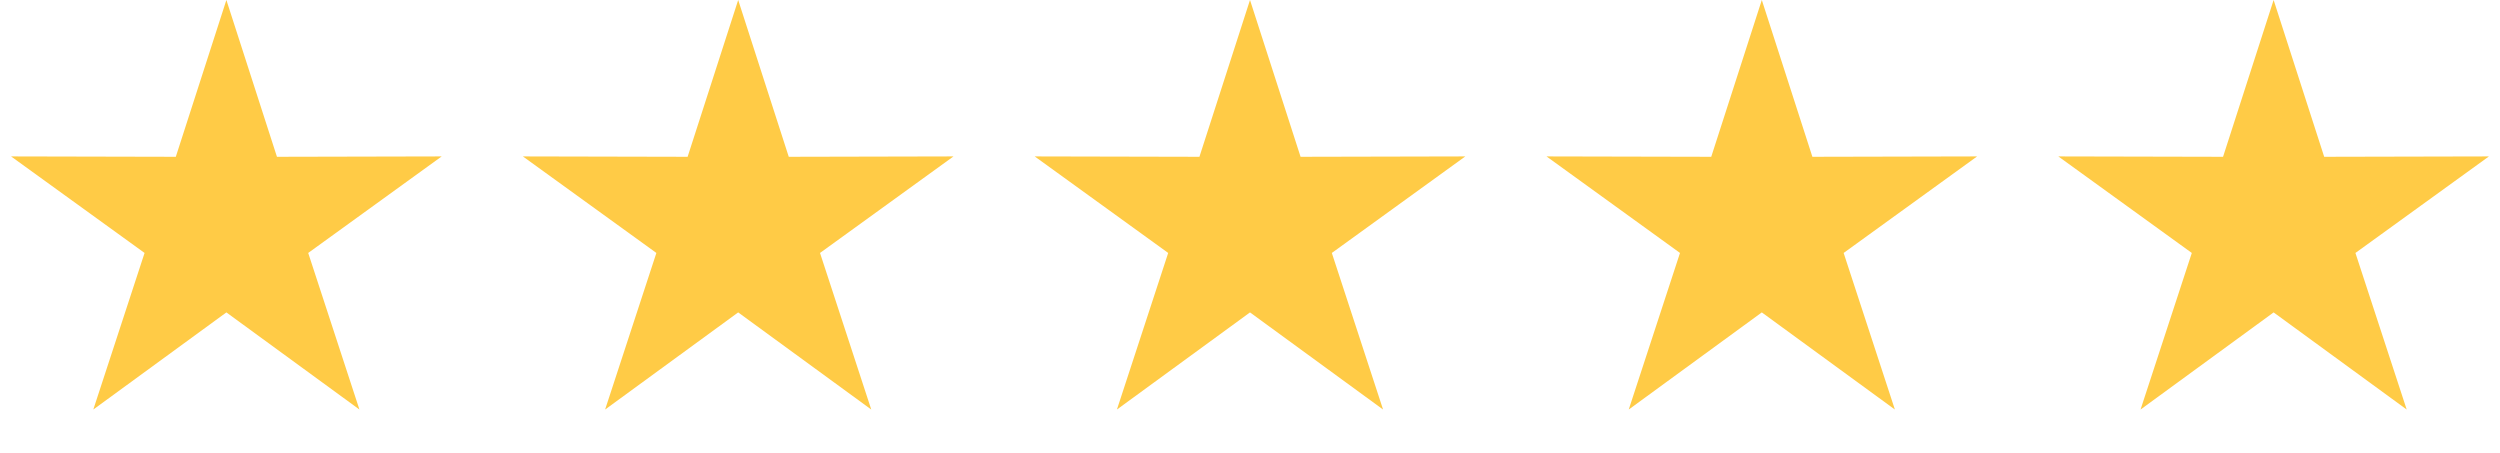 <?xml version="1.0" encoding="UTF-8"?> <svg xmlns="http://www.w3.org/2000/svg" width="127" height="23" fill="none"> <path d="m11.5 0 2.569 7.965 8.368-.019-6.78 4.904 2.602 7.954L11.5 15.87l-6.76 4.934 2.604-7.954L.563 7.946l8.368.019L11.5 0ZM37.5 0l2.569 7.965 8.368-.019-6.78 4.904 2.603 7.954-6.76-4.934-6.76 4.934 2.604-7.954-6.781-4.904 8.368.019L37.5 0ZM63.5 0l2.569 7.965 8.368-.019-6.78 4.904 2.603 7.954-6.76-4.934-6.76 4.934 2.604-7.954-6.781-4.904 8.368.019L63.5 0ZM89.5 0l2.569 7.965 8.368-.019-6.78 4.904 2.603 7.954-6.76-4.934-6.76 4.934 2.604-7.954-6.781-4.904 8.368.019L89.5 0ZM115.5 0l2.569 7.965 8.368-.019-6.781 4.904 2.604 7.954-6.76-4.934-6.76 4.934 2.604-7.954-6.781-4.904 8.368.019L115.5 0Z" fill="#FFCB46"></path> </svg> 